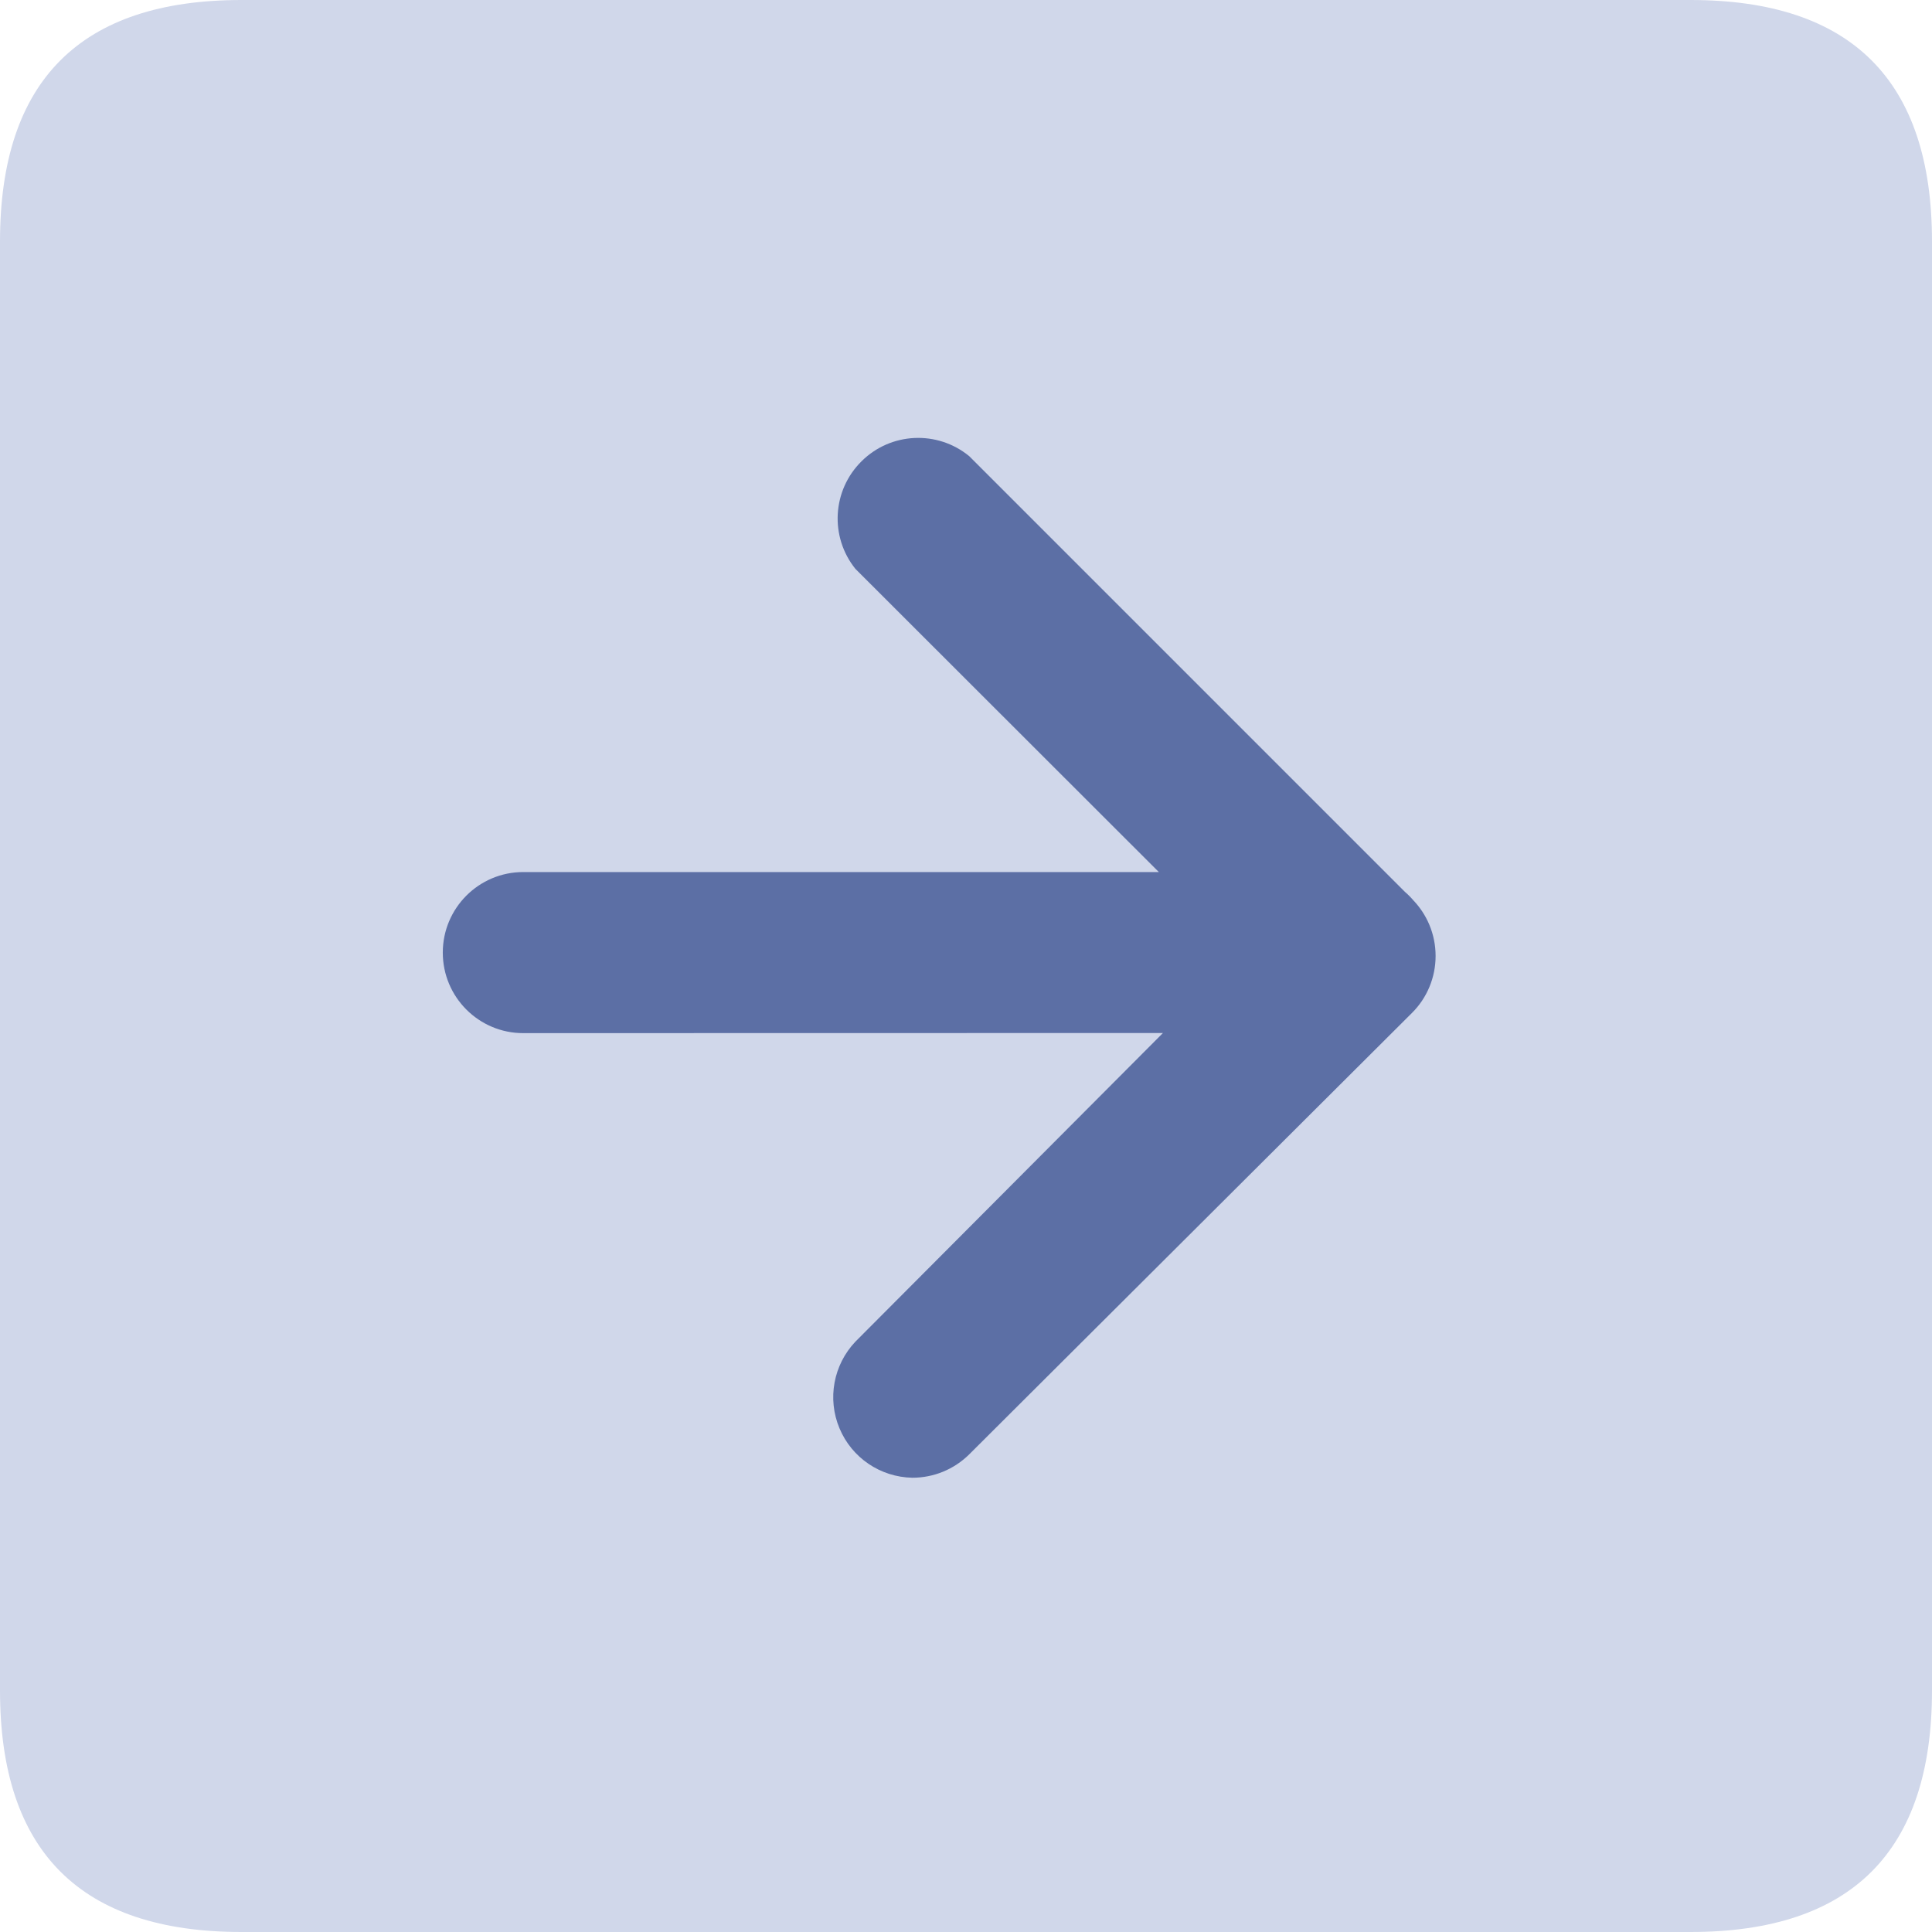 <?xml version="1.0" encoding="UTF-8"?>
<svg width="16px" height="16px" viewBox="0 0 16 16" version="1.1" xmlns="http://www.w3.org/2000/svg" xmlns:xlink="http://www.w3.org/1999/xlink">
    <title>下一页</title>
    <g id="页面-1" stroke="none" stroke-width="1" fill="none" fill-rule="evenodd">
        <g id="首页1920" transform="translate(-1280, -728)" fill-rule="nonzero">
            <g id="编组-12" transform="translate(272, 723)">
                <g id="下一页" transform="translate(1008, 5)">
                    <path d="M2,0 L14,0 C15.333,0 16,0.667 16,2 L16,14 C16,15.333 15.333,16 14,16 L2,16 C0.667,16 0,15.333 0,14 L0,2 C0,0.667 0.667,0 2,0 Z" id="路径" fill="#D0D7EA"></path>
                    <path d="M8.027,3.778 L11.635,7.386 C11.664,7.411 11.69,7.438 11.715,7.468 L11.693,7.444 C11.819,7.57 11.889,7.739 11.889,7.917 C11.889,8.094 11.819,8.264 11.693,8.389 L8.027,12.044 C7.901,12.169 7.732,12.238 7.556,12.238 C7.291,12.233 7.054,12.073 6.952,11.828 C6.85,11.584 6.902,11.303 7.084,11.111 L9.631,8.555 L4.333,8.556 C3.965,8.556 3.667,8.257 3.667,7.889 C3.667,7.521 3.965,7.222 4.333,7.222 L9.597,7.222 L7.084,4.711 C6.87,4.445 6.892,4.06 7.135,3.82 C7.377,3.579 7.763,3.561 8.027,3.778 Z" id="形状结合" fill="#5C6FA5"></path>
                </g>
            </g>
        </g>
    </g>
</svg>